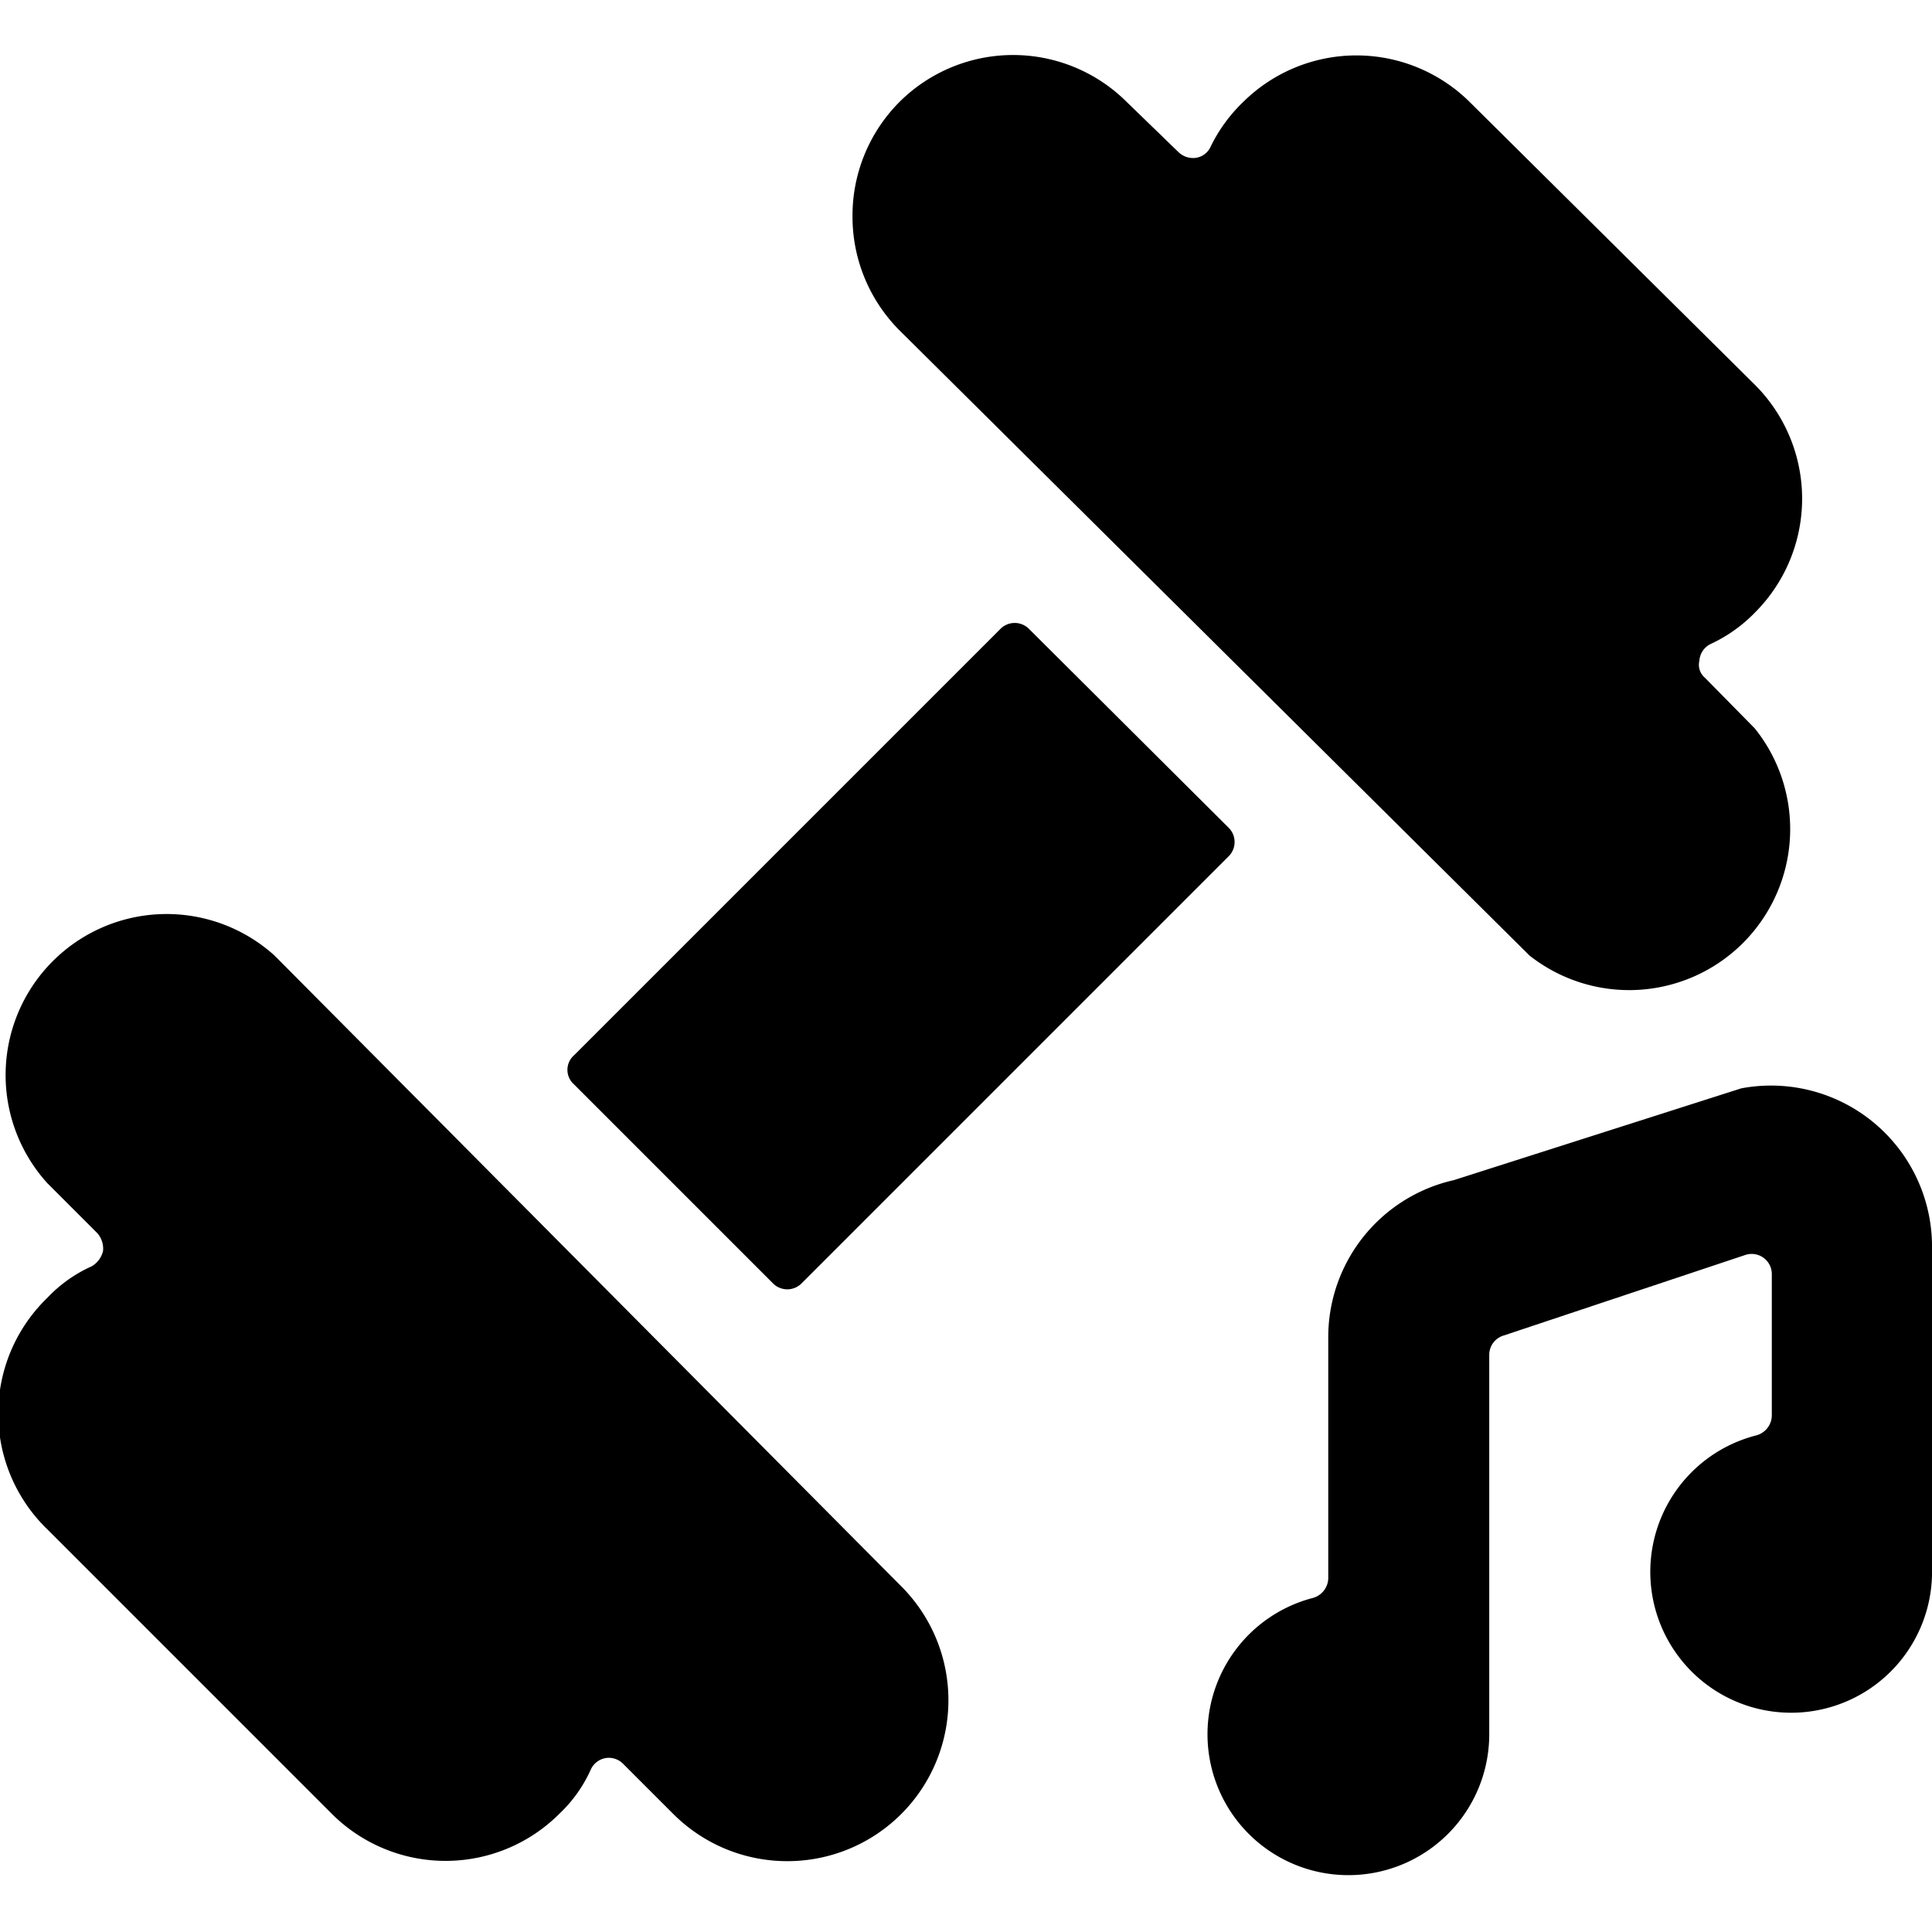 <svg xmlns="http://www.w3.org/2000/svg" viewBox="0 0 24 24"><g><path d="M24 15.52a2 2 0 0 0 -2.37 -2s-3.57 1.14 -3.57 1.14a2 2 0 0 0 -1.56 1.95v3a0.26 0.26 0 0 1 -0.19 0.24 1.75 1.75 0 1 0 2.19 1.7v-4.72a0.25 0.25 0 0 1 0.18 -0.24l3 -1a0.25 0.25 0 0 1 0.33 0.24v1.76a0.26 0.26 0 0 1 -0.19 0.24A1.75 1.75 0 1 0 24 19.57Z" fill="#000000" stroke-width="1"></path><path d="M3.41 11.87A2 2 0 0 0 0.59 14.7l0.62 0.62a0.29 0.29 0 0 1 0.07 0.22 0.3 0.3 0 0 1 -0.14 0.19 1.73 1.73 0 0 0 -0.55 0.39 2 2 0 0 0 0 2.88l3.53 3.53a2 2 0 0 0 2.83 0 1.73 1.73 0 0 0 0.39 -0.55 0.25 0.25 0 0 1 0.18 -0.14 0.25 0.25 0 0 1 0.22 0.07l0.62 0.62a2 2 0 0 0 1.42 0.59 2 2 0 0 0 1.41 -3.42Z" fill="#000000" stroke-width="1"></path><path d="M19 11.87a2 2 0 0 0 2.8 -2.82l-0.62 -0.63a0.21 0.21 0 0 1 -0.07 -0.21 0.25 0.25 0 0 1 0.14 -0.21 1.85 1.85 0 0 0 0.55 -0.39 2 2 0 0 0 0 -2.83l-3.54 -3.51a2 2 0 0 0 -2.82 0 1.94 1.94 0 0 0 -0.4 0.55 0.24 0.24 0 0 1 -0.18 0.14 0.26 0.26 0 0 1 -0.22 -0.07L14 1.27a2 2 0 0 0 -2.83 0 2 2 0 0 0 -0.58 1.41 2 2 0 0 0 0.58 1.42Z" fill="#000000" stroke-width="1"></path><path d="M15.26 10.64a0.25 0.25 0 0 0 0 -0.36l-2.48 -2.47a0.25 0.25 0 0 0 -0.35 0l-5.3 5.3a0.24 0.24 0 0 0 0 0.36l2.47 2.47a0.25 0.25 0 0 0 0.36 0Z" fill="#000000" stroke-width="1"></path></g></svg>